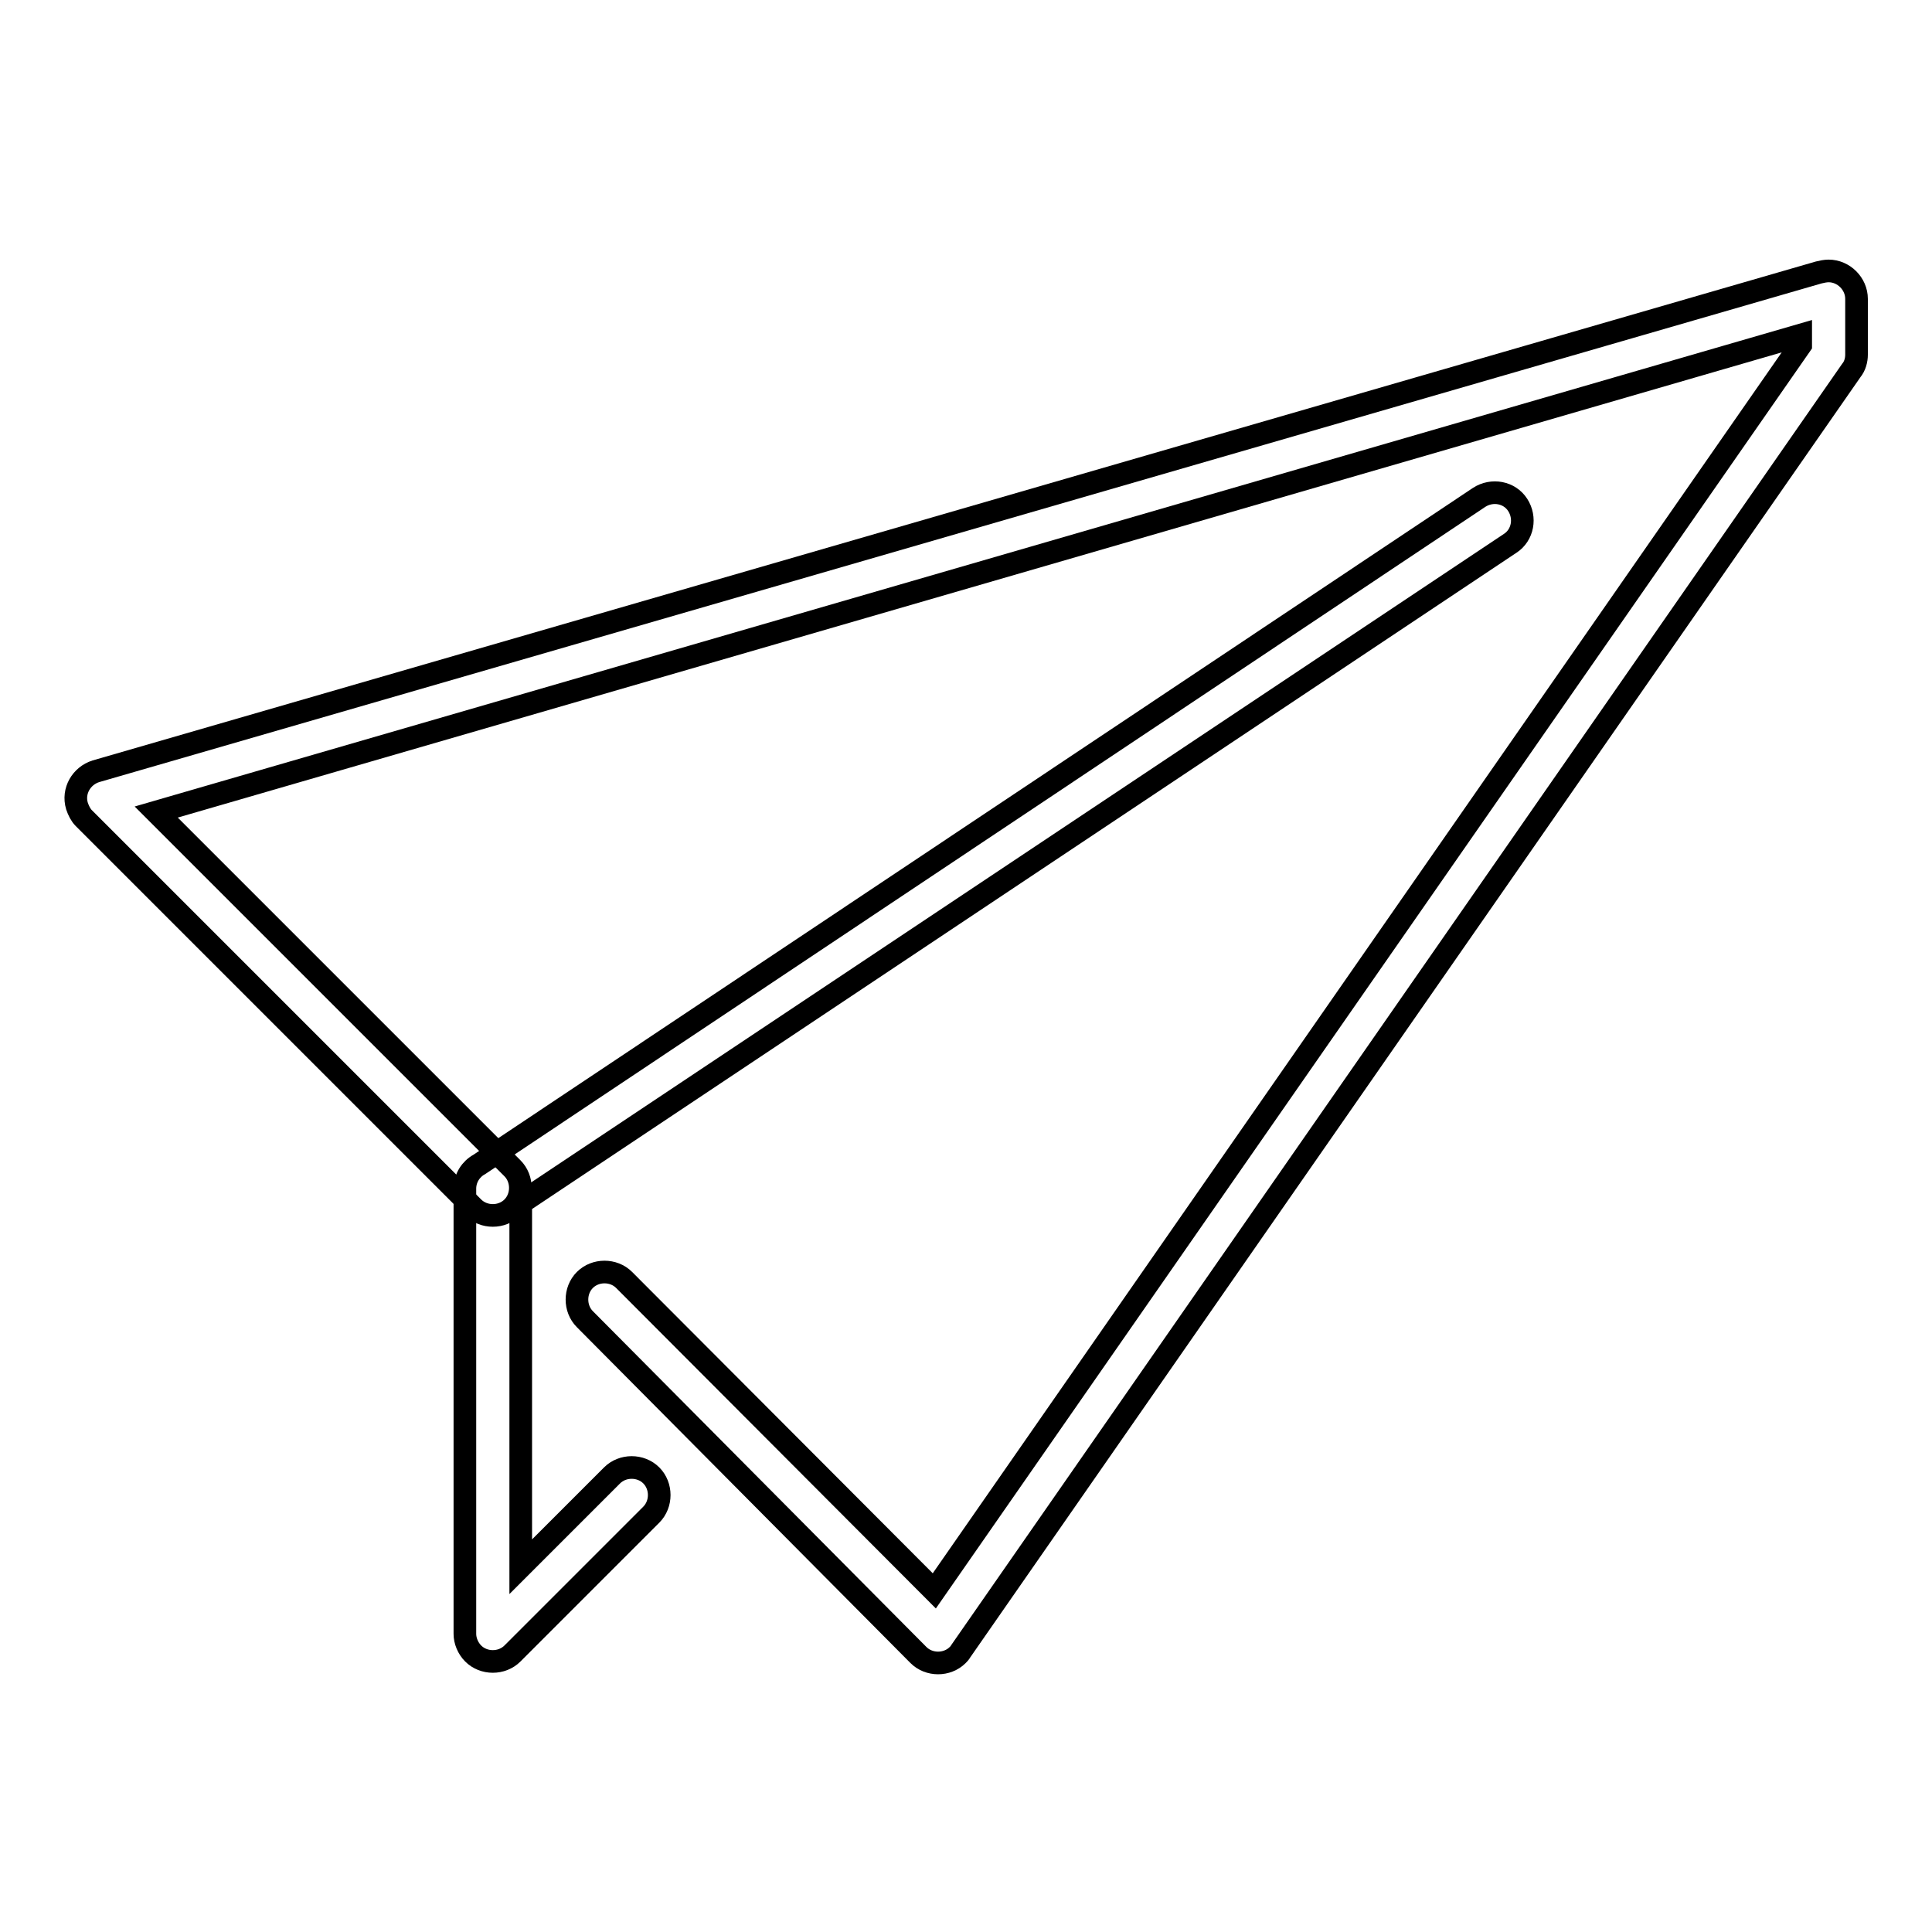 <?xml version="1.0" encoding="utf-8"?>
<!-- Svg Vector Icons : http://www.onlinewebfonts.com/icon -->
<!DOCTYPE svg PUBLIC "-//W3C//DTD SVG 1.1//EN" "http://www.w3.org/Graphics/SVG/1.1/DTD/svg11.dtd">
<svg version="1.1" xmlns="http://www.w3.org/2000/svg" xmlns:xlink="http://www.w3.org/1999/xlink" x="0px" y="0px" viewBox="0 0 256 256" enable-background="new 0 0 256 256" xml:space="preserve">
<g><g><path stroke-width="3" fill-opacity="0" stroke="#000000"  d="M81.1,195.5c1.4-1.4,3.8-1.4,5.2,0s1.4,3.8,0,5.2l-18.4,18.4c-1.4,1.4-3.8,1.4-5.2,0c-0.7-0.7-1.1-1.7-1.1-2.6h0v-59c0-1.4,0.8-2.6,1.9-3.2L196,65.9c1.7-1.1,4-0.7,5.1,1c1.1,1.7,0.7,4-1,5.1L69,159.4v48.2L81.1,195.5z"/><path stroke-width="3" fill-opacity="0" stroke="#000000"  d="M77.5,174.8c-1.4-1.4-1.4-3.8,0-5.2c1.4-1.4,3.8-1.4,5.2,0l41.1,41.2L238.6,45.7v-1.3L20.7,107.6l47.2,47.2c1.4,1.4,1.4,3.8,0,5.2c-1.4,1.4-3.8,1.4-5.2,0l-51.6-51.6l0,0c-0.4-0.4-0.7-1-0.9-1.6c-0.6-2,0.6-4,2.5-4.6L241,36.1c0.4-0.1,0.9-0.2,1.3-0.2c2,0,3.7,1.7,3.7,3.7v7.4l0,0c0,0.7-0.2,1.5-0.7,2.1l-118,169.7l0,0c-0.1,0.2-0.3,0.4-0.4,0.5c-1.4,1.4-3.8,1.4-5.2,0L77.5,174.8z"/></g></g>
</svg>